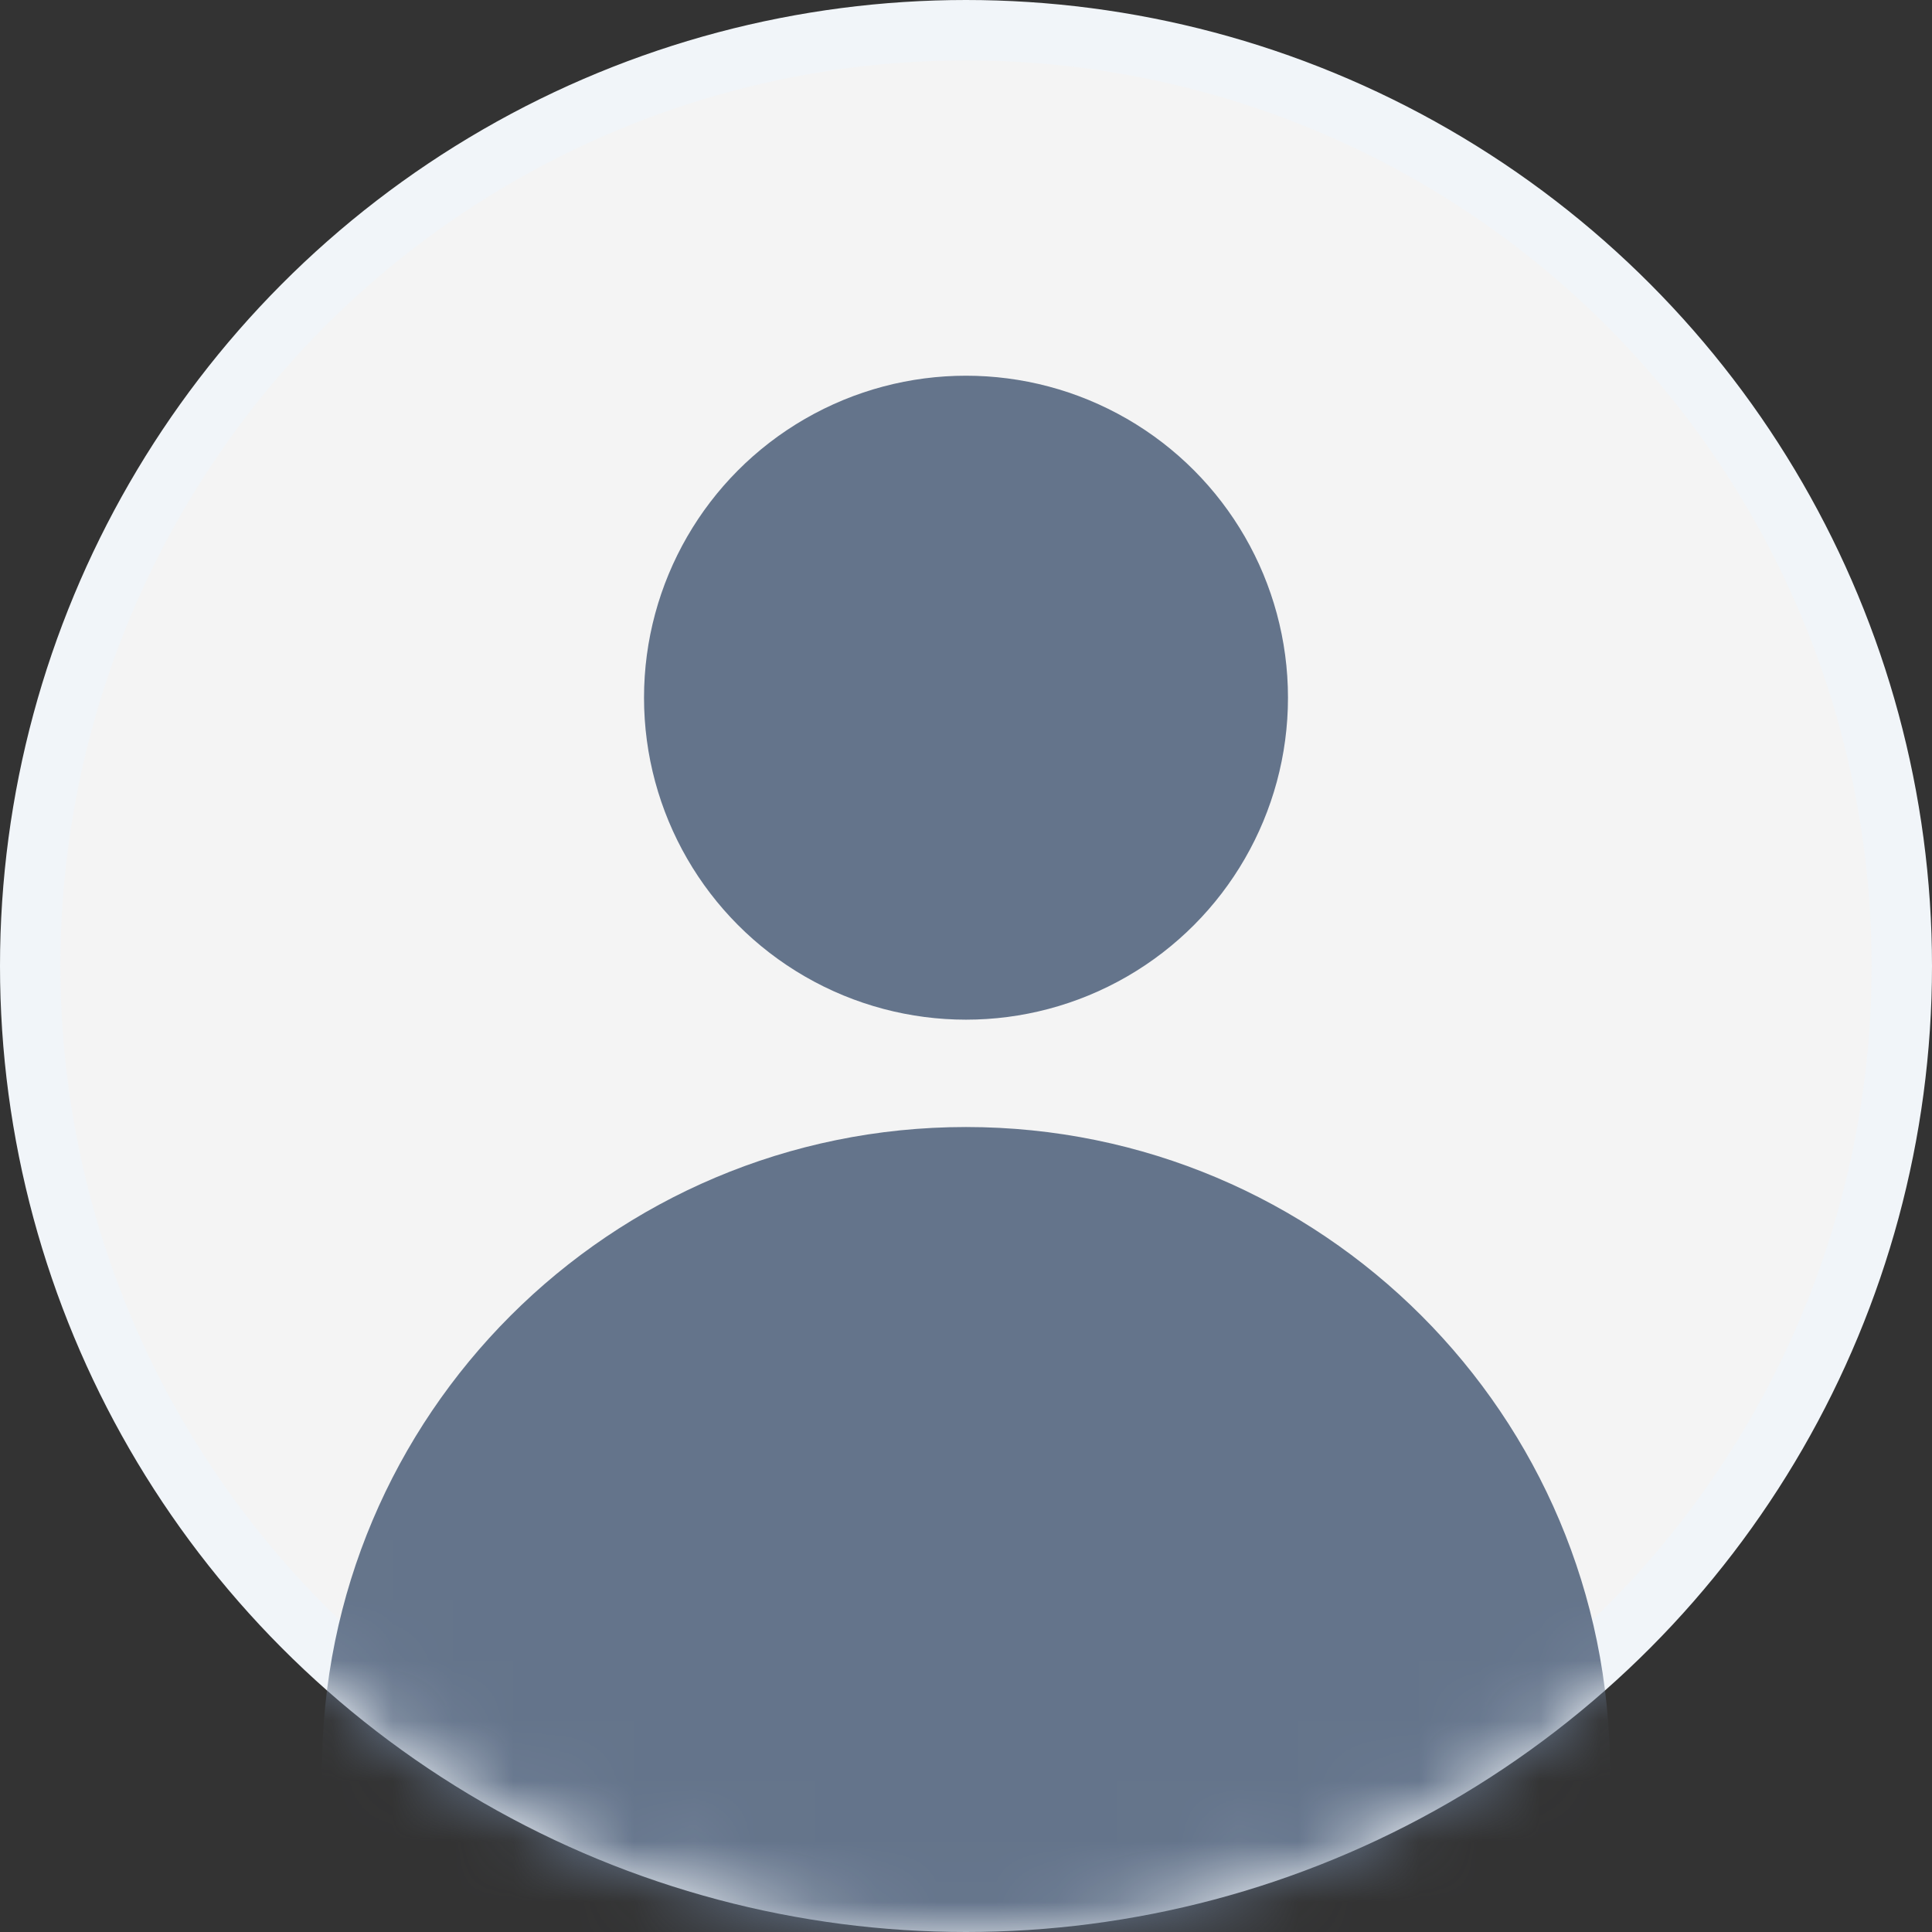 <svg width="32" height="32" viewBox="0 0 32 32" fill="none" xmlns="http://www.w3.org/2000/svg">
<rect x="0" y="0" width="32" height="32" fill="#333333" stroke="none"/>
<circle cx="16" cy="16" r="15.5" fill="#F4F4F4" stroke="#F1F5F9"/>
<mask id="mask0_1324_3103" style="mask-type:alpha" maskUnits="userSpaceOnUse" x="0" y="0" width="32" height="32">
<circle cx="16" cy="16" r="15.5" fill="#F4F4F4" stroke="#F1F5F9"/>
</mask>
<g mask="url(#mask0_1324_3103)">
<circle cx="16" cy="11.556" r="5.333" fill="#64748B"/>
<path d="M5.333 29.333C5.333 23.442 10.109 18.667 16 18.667C21.891 18.667 26.667 23.442 26.667 29.333V32H5.333V29.333Z" fill="#64748B"/>
</g>
</svg>
